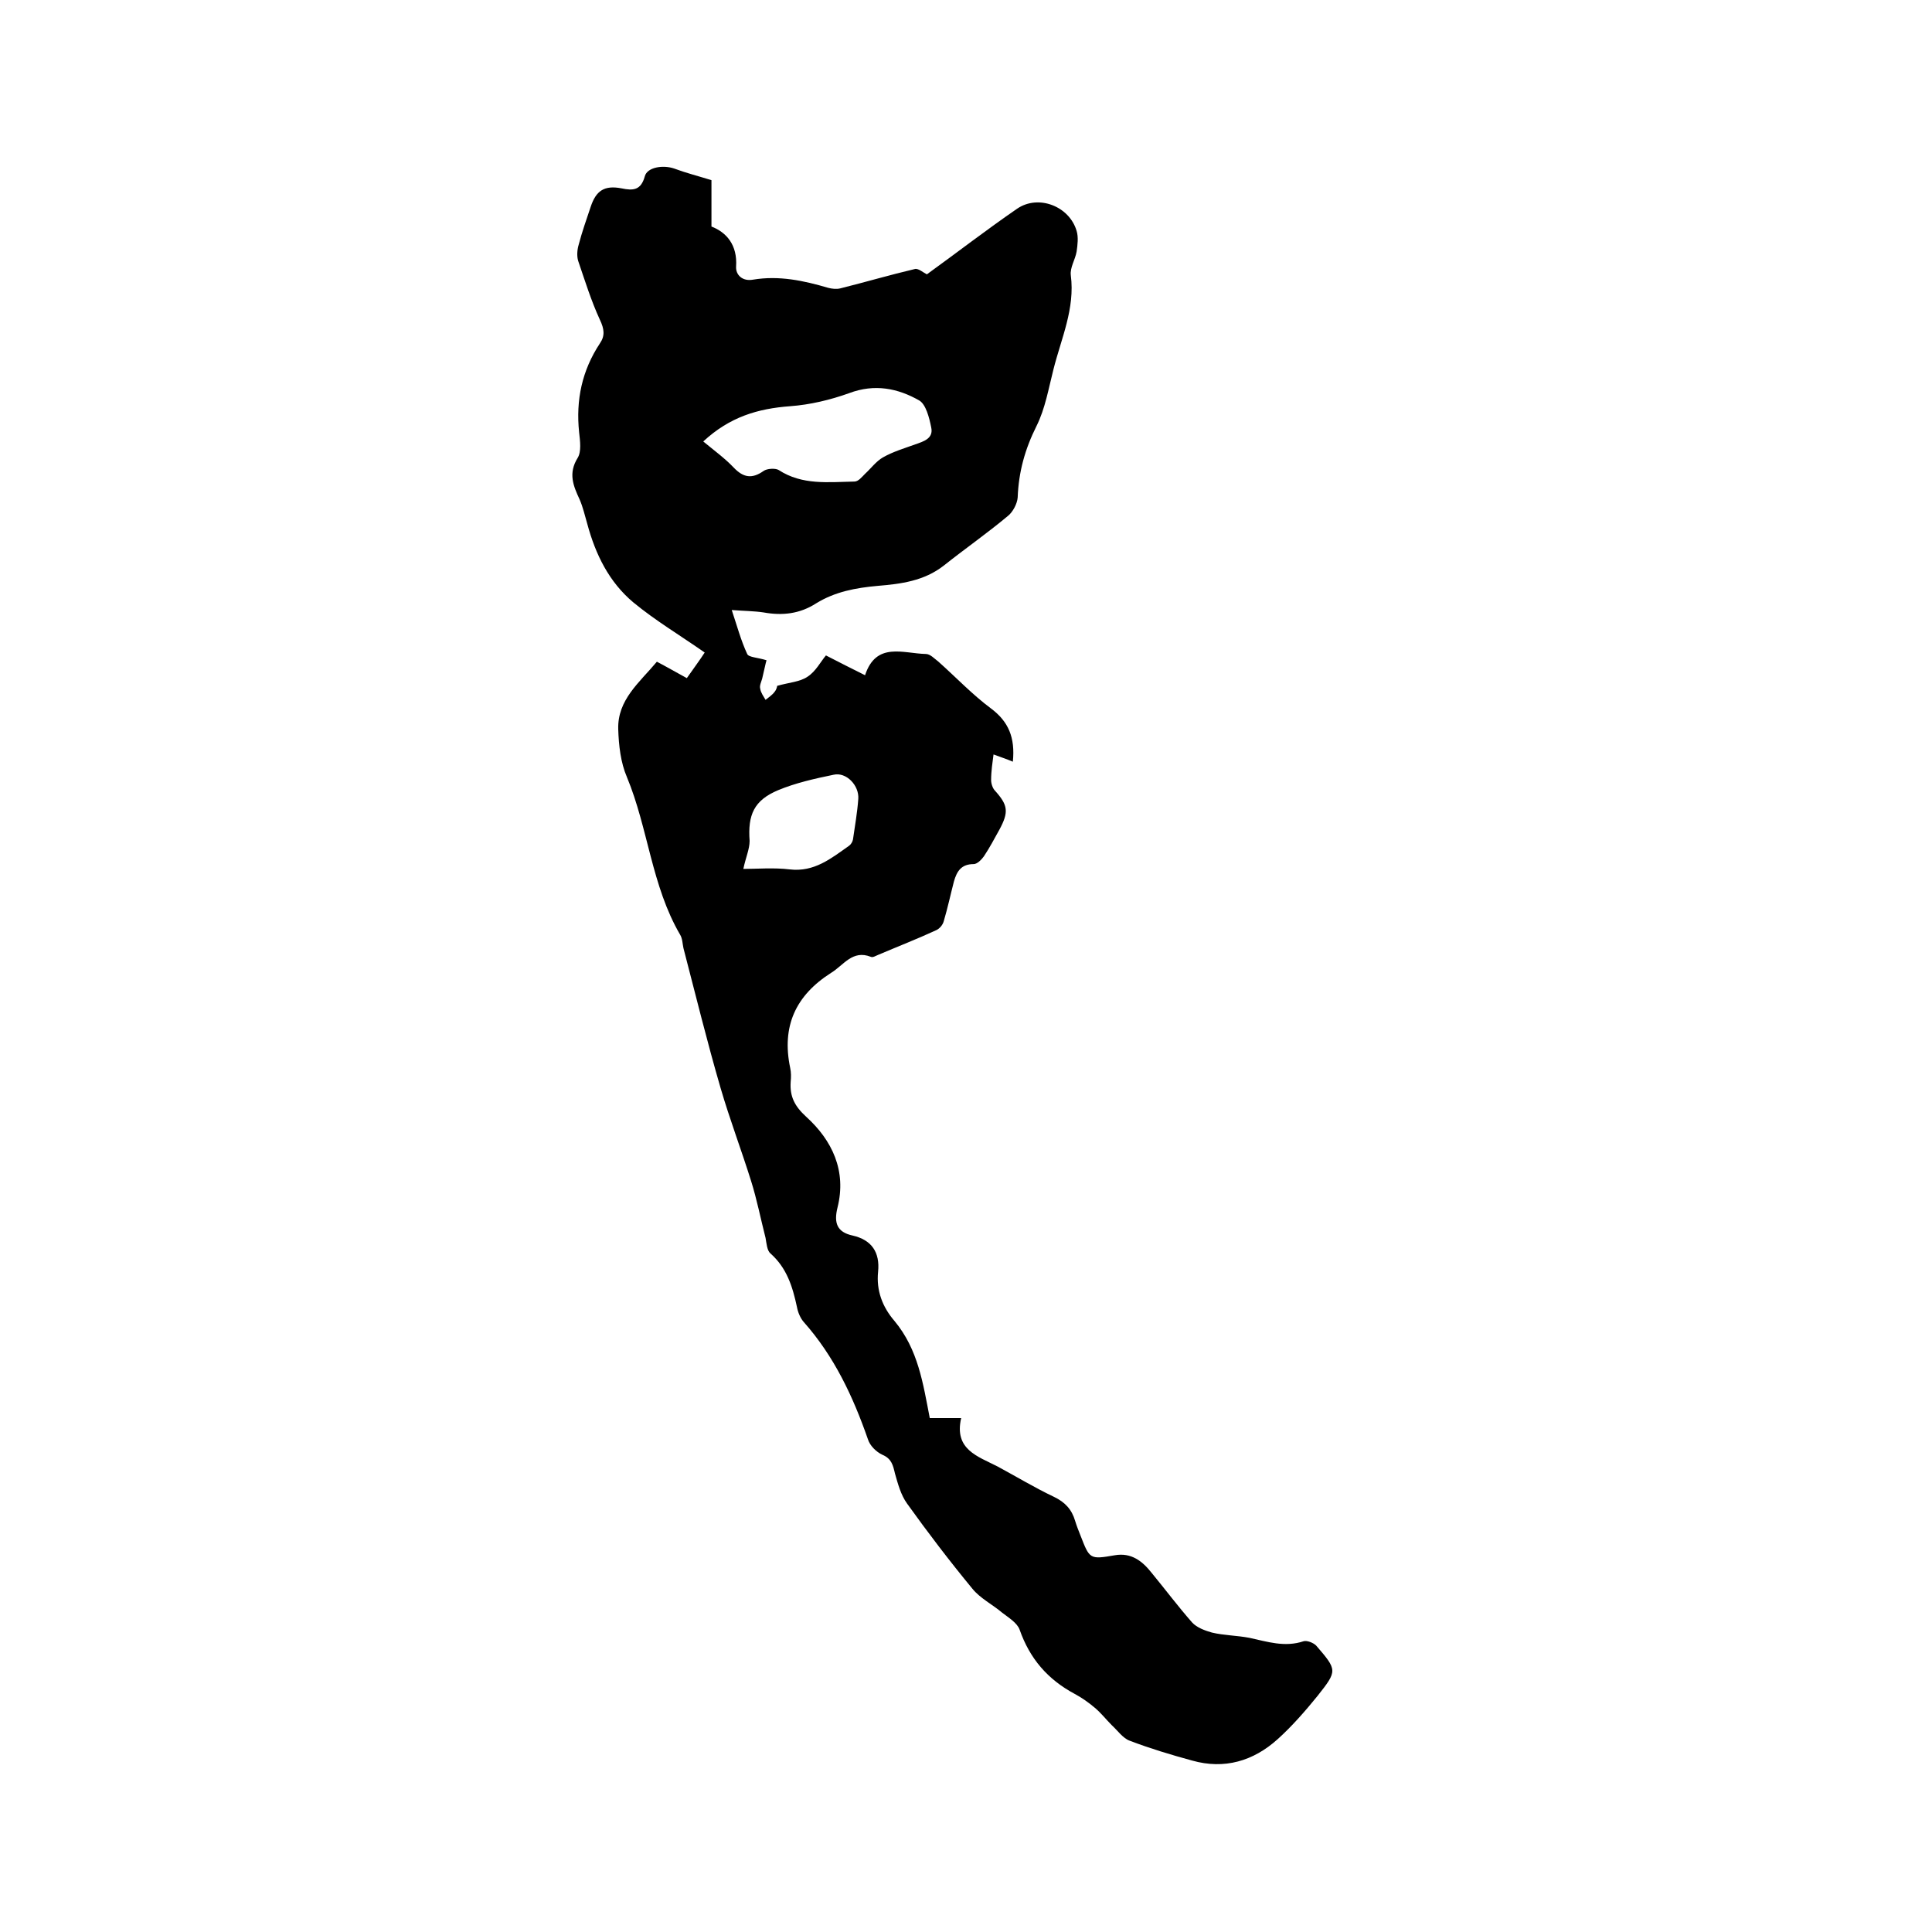 <svg enable-background="new 0 0 400 400" viewBox="0 0 400 400" xmlns="http://www.w3.org/2000/svg"><path d="m192.5 293.6h6.5c-1.5 6.5 3.4 7.9 7.5 10 3.9 2.1 7.7 4.4 11.7 6.3 2.3 1.1 3.7 2.6 4.4 5 .3 1 .7 2 1.1 3 1.9 4.9 1.9 5 7.1 4.1 3.4-.6 5.7 1.2 7.6 3.6 2.8 3.4 5.5 7 8.4 10.3 1 1.1 2.7 1.7 4.1 2.1 2.5.6 5.2.6 7.8 1.1 3.7.8 7.3 2 11.2.7.7-.2 2 .3 2.6.9 4.4 5.1 4.4 5.2.3 10.4-2.6 3.2-5.3 6.3-8.3 9-5 4.5-11 6.3-17.7 4.4-4.4-1.2-8.7-2.5-12.9-4.1-1.4-.5-2.5-2.1-3.7-3.2-1.2-1.2-2.2-2.5-3.5-3.6s-2.7-2.1-4.2-2.9c-5.6-3-9.3-7.3-11.4-13.3-.5-1.4-2.3-2.5-3.6-3.5-2-1.7-4.6-3-6.2-5-4.7-5.7-9.2-11.6-13.5-17.6-1.3-1.8-1.9-4.1-2.5-6.2-.4-1.7-.7-3.1-2.6-3.9-1.3-.6-2.6-1.9-3-3.2-3.1-8.9-7-17.2-13.3-24.3-.7-.8-1.2-2-1.4-3.1-.9-4.2-2.1-8.1-5.5-11.1-.7-.6-.8-2.1-1-3.2-1-3.9-1.8-8-3-11.8-2-6.4-4.4-12.7-6.3-19.2-2.8-9.6-5.2-19.4-7.7-29-.2-.9-.2-2-.7-2.8-5.9-10.1-6.6-22-11-32.6-1.3-3-1.7-6.6-1.8-9.9-.2-6.1 4.4-9.7 8-14 2.1 1.1 4 2.2 6.2 3.4 1.4-2 2.8-3.9 3.7-5.3-5-3.5-10.2-6.6-14.8-10.4-5-4.2-7.8-9.9-9.5-16.2-.5-1.7-.9-3.5-1.6-5.1-1.3-2.8-2.4-5.4-.4-8.6.8-1.3.5-3.5.3-5.3-.7-6.7.6-12.8 4.3-18.4 1.1-1.6.9-3 0-4.9-1.8-3.9-3.1-8.1-4.5-12.2-.3-1-.2-2.3.1-3.3.7-2.7 1.6-5.2 2.5-7.9 1.1-3.3 2.8-4.5 6.4-3.8 2.4.5 4 .4 4.8-2.5.5-1.9 3.8-2.4 6.1-1.6 2.4.9 4.8 1.5 7.7 2.4v9.6c3.1 1.2 5.4 3.8 5.1 8.3-.1 1.7 1.3 3.1 3.5 2.7 5.4-.9 10.5.2 15.6 1.7.8.2 1.7.3 2.5.1 5.2-1.3 10.3-2.8 15.4-4 .7-.2 1.7.7 2.5 1.1 6.1-4.4 12.3-9.2 18.7-13.6 4.4-3 10.8-.5 12.3 4.6.4 1.3.2 2.9 0 4.3-.3 1.7-1.4 3.3-1.2 4.9.9 6.9-2 13.1-3.6 19.5-1 3.9-1.7 8.1-3.5 11.7-2.4 4.8-3.7 9.5-3.9 14.8-.1 1.3-1 3-2 3.8-4.3 3.6-8.9 6.8-13.3 10.3-4.1 3.2-8.9 3.8-13.7 4.2-4.5.4-8.8 1.2-12.7 3.6-3.4 2.2-7 2.6-10.9 1.9-2-.3-4-.3-6.6-.5 1.1 3.3 1.9 6.3 3.2 9.1.3.7 2.1.7 4 1.3-.2.6-.5 2.2-.9 3.8-.2.7-.6 1.5-.4 2.1.1.8.7 1.6 1.1 2.3.6-.5 1.4-1 1.9-1.7.4-.5.5-1.1.5-1.2 2.4-.7 4.7-.8 6.3-1.9 1.7-1.1 2.7-3.1 3.8-4.4 2.9 1.5 5.3 2.7 8.1 4.1 2.3-7 7.9-4.5 12.6-4.4.9 0 1.8 1 2.6 1.6 3.6 3.2 7 6.8 10.9 9.7 3.6 2.7 5 6 4.5 11-1.4-.6-2.7-1-4-1.5-.2 1.6-.5 3.4-.5 5.3 0 .7.3 1.7.8 2.2 2.7 3 2.9 4.4.9 8.1-1 1.8-2 3.7-3.2 5.5-.5.7-1.4 1.6-2.1 1.6-2.6 0-3.5 1.5-4.1 3.6-.7 2.7-1.3 5.5-2.1 8.2-.2.8-.9 1.6-1.6 1.9-3.9 1.8-8 3.4-12 5.1-.5.2-1.1.6-1.5.4-3.8-1.5-5.6 1.7-8.2 3.3-7.4 4.7-10.3 11.1-8.5 19.7.2.9.2 1.9.1 2.9-.2 3 .8 5 3.2 7.2 5.4 4.9 8.4 11.2 6.5 18.8-.8 3.2-.1 5.1 3.1 5.8 4 .9 5.7 3.5 5.3 7.5-.4 3.9.9 7.3 3.4 10.2 4.9 5.9 5.9 12.9 7.3 20.1zm-46.9-202.2c2.3 1.9 4.5 3.5 6.3 5.4 2 2.1 3.8 2.4 6.2.7.7-.5 2.4-.6 3.1-.2 4.9 3.2 10.3 2.5 15.7 2.4.8 0 1.5-.9 2.2-1.6 1.2-1.1 2.3-2.6 3.7-3.4 2.1-1.2 4.5-1.9 6.7-2.7 1.7-.6 3.8-1.2 3.3-3.5-.4-2-1.1-4.8-2.5-5.6-4.4-2.5-9.2-3.5-14.5-1.5-3.9 1.4-8.1 2.4-12.2 2.7-6.7.5-12.5 2.2-18 7.3zm8.3 88.5c2.8 0 6.3-.3 9.6.1 5.1.6 8.6-2.3 12.3-4.9.4-.3.7-.8.8-1.3.4-2.8.9-5.6 1.1-8.4s-2.5-5.6-5.1-5c-3.9.8-7.9 1.7-11.5 3.2-5 2.1-6.3 5.1-5.9 10.5 0 1.7-.8 3.4-1.3 5.8z"/></svg>